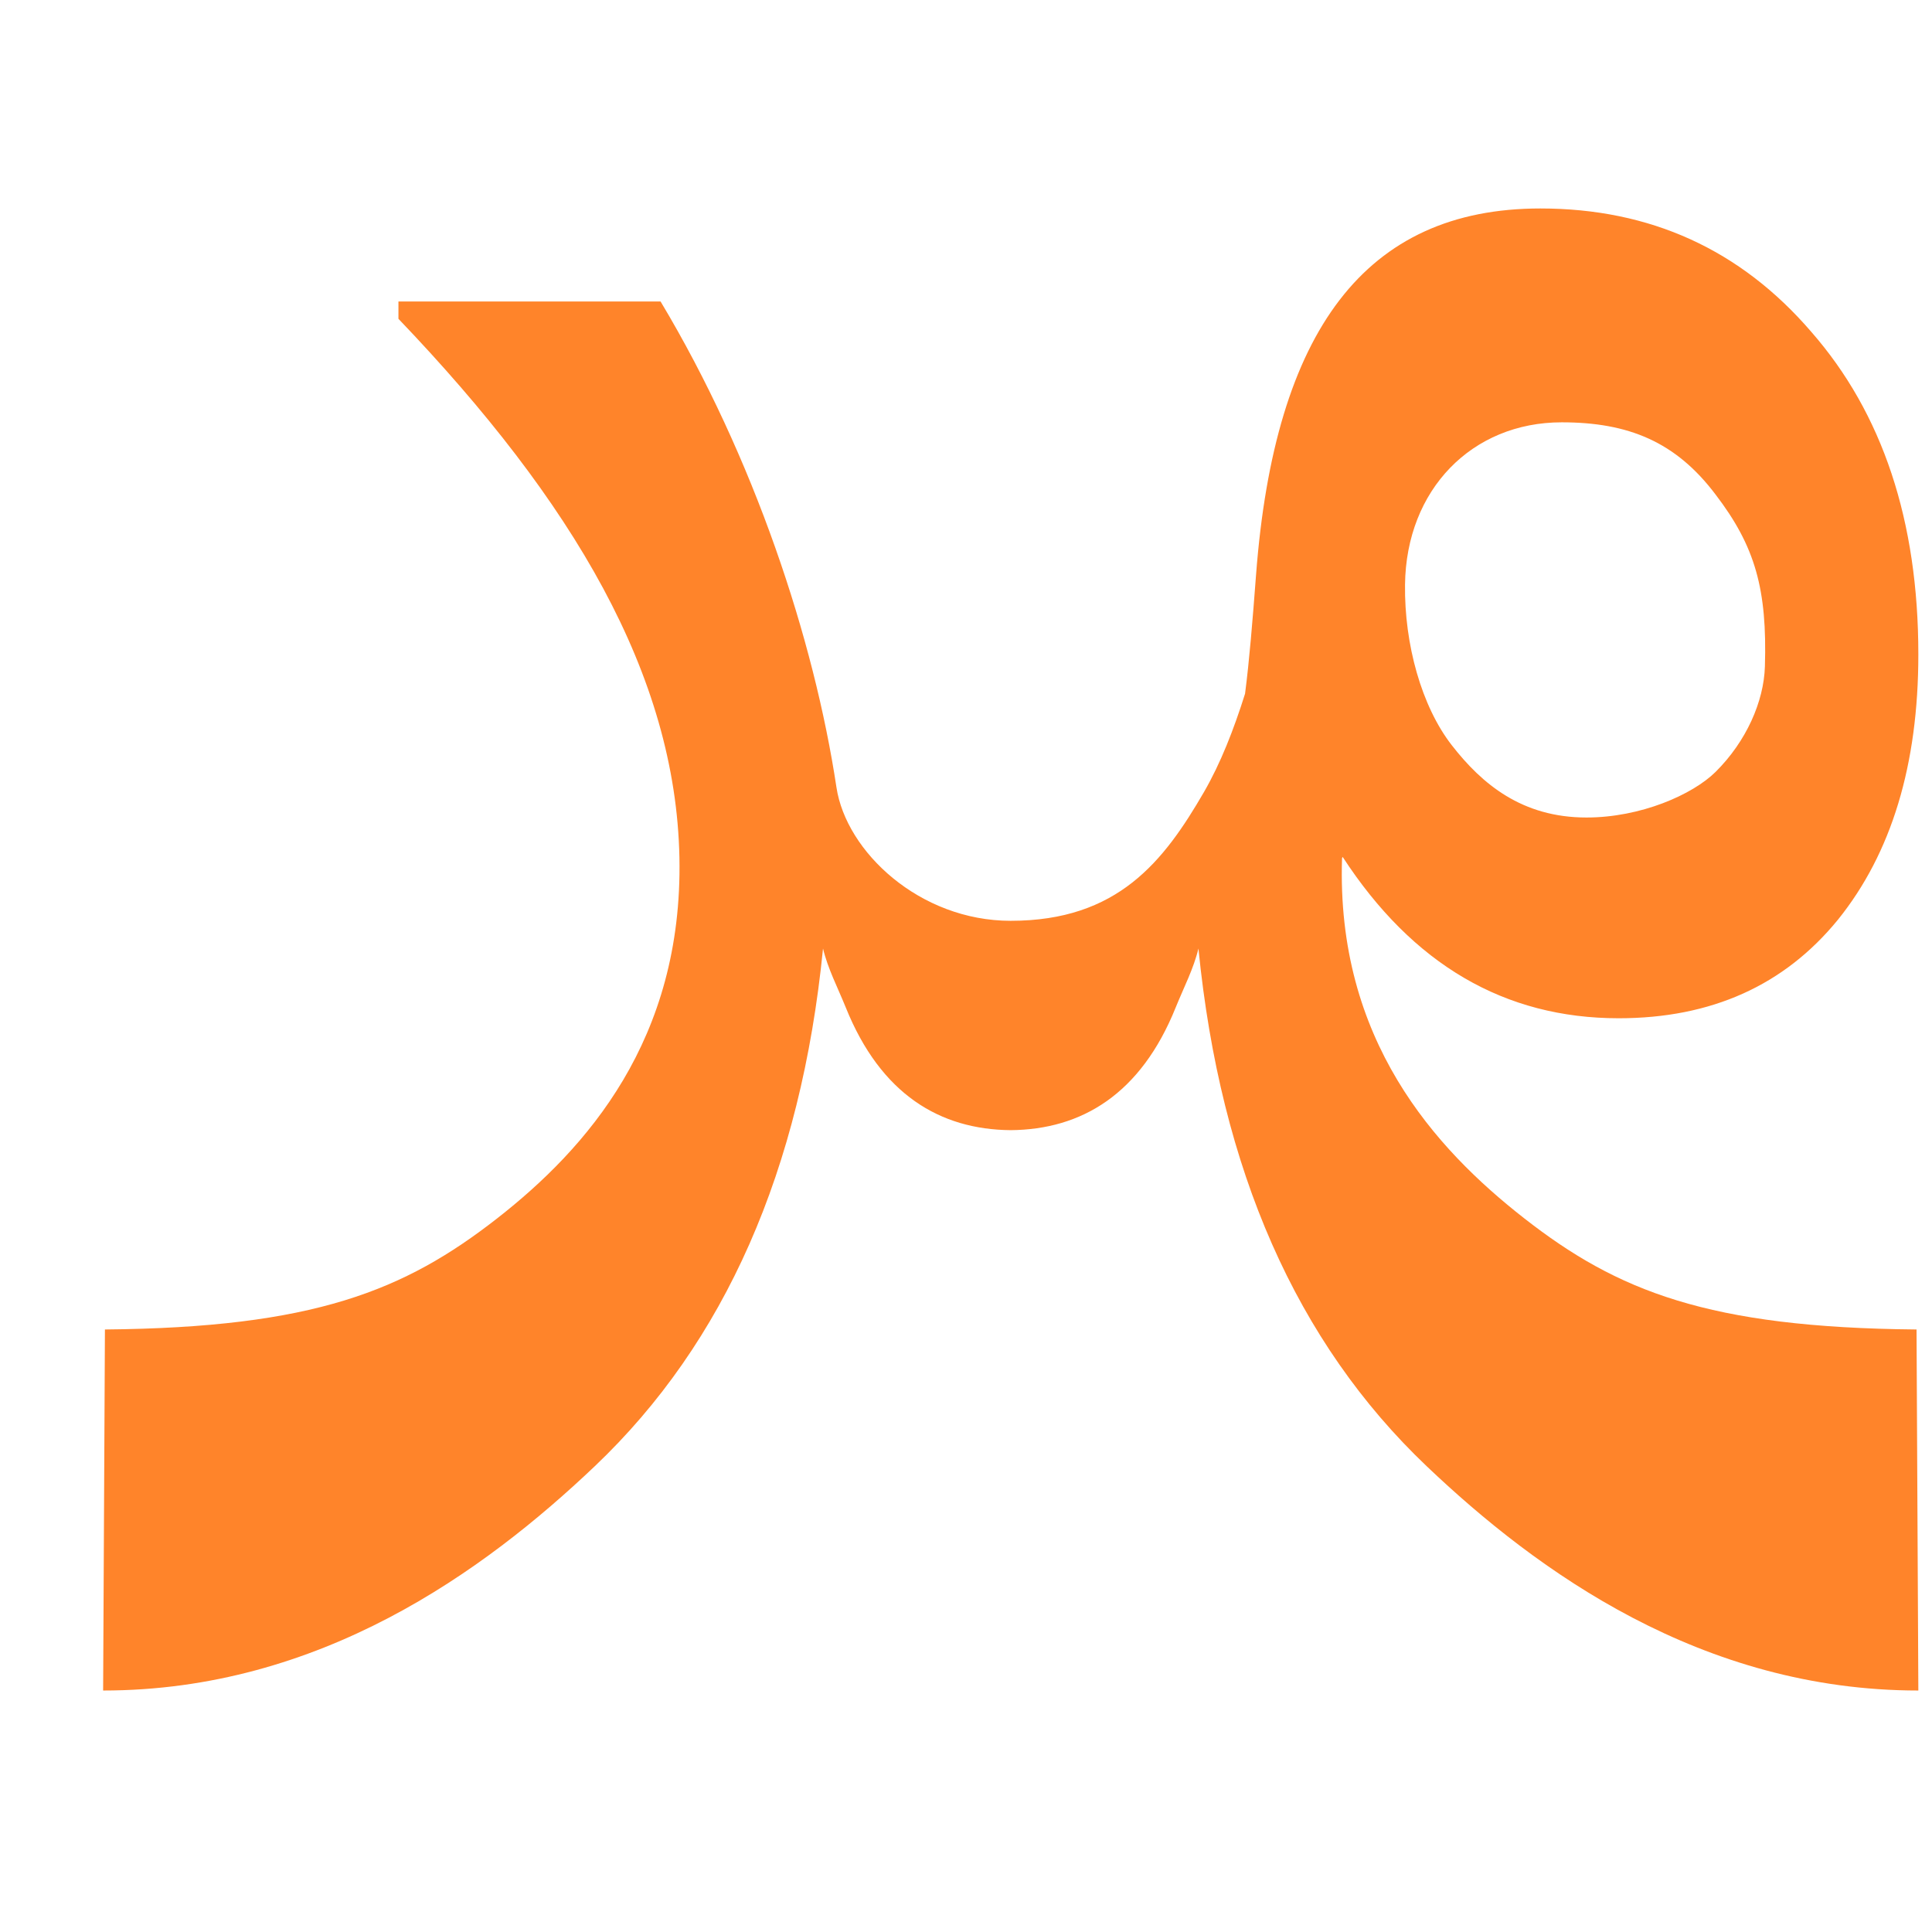 <svg xmlns="http://www.w3.org/2000/svg" xmlns:xlink="http://www.w3.org/1999/xlink" xmlns:serif="http://www.serif.com/" width="100%" height="100%" viewBox="0 0 2577 2577" xml:space="preserve" style="fill-rule:evenodd;clip-rule:evenodd;stroke-linejoin:round;stroke-miterlimit:2;">    <g transform="matrix(1,0,0,1,-44460.8,-22997.9)">        <g id="logo-orange-trans" serif:id="logo orange trans" transform="matrix(2.766,0,0,2.871,37171.7,9414.99)">            <rect x="2635.19" y="4731.1" width="931.427" height="897.388" style="fill:none;"></rect>            <g transform="matrix(0.362,0,0,0.348,-13438.5,-3279.36)">                <path d="M45749,24527.3C45654.9,24526.5 45575.9,24479.6 45529.3,24363.5C45518.4,24336.5 45505.4,24311.7 45499,24284.8C45469.6,24580.4 45368.3,24810.8 45195,24975.9C45047.2,25116.7 44828.4,25275.4 44540,25275.4L44542.4,24793.4C44820.3,24790.9 44941.2,24741.9 45065,24645C45183.9,24551.9 45312.5,24406.5 45307.7,24163.3C45302.8,23919.8 45166.7,23688.6 44933.4,23444.1L44933.4,23421L45282.6,23421C45407,23629 45487.2,23872.2 45516.9,24069.7C45529.8,24155.4 45627.5,24247.8 45749,24247.8L45749,24247.8C45891.7,24247.8 45952.9,24168.6 46006.7,24075.5C46028.6,24037.4 46046,23993 46061.2,23944.6C46066.9,23900.3 46071.1,23848.8 46075.9,23785.2C46100.7,23460 46221.4,23296.8 46454.6,23296.8C46600.9,23296.8 46721.2,23351.7 46815.4,23461.4C46910.5,23570.3 46958.1,23713.9 46958.1,23892.2C46958.1,24039.5 46922.4,24157.5 46851.1,24246.2C46779.7,24334 46682.3,24377.9 46558.9,24377.9C46407,24377.9 46284.5,24306.1 46191.2,24162.5C46190.9,24163 46190.7,24163.6 46190.4,24164.1C46182.4,24406.7 46314.3,24552 46433.1,24645C46556.9,24741.9 46677.7,24790.9 46955.7,24793.4L46958.1,25275.4C46669.7,25275.4 46450.8,25116.7 46303.1,24975.9C46129.8,24810.8 46028.4,24580.4 45999.1,24284.8C45992.7,24311.7 45979.7,24336.5 45968.8,24363.5C45922.2,24479.6 45843.2,24526.5 45749,24527.3ZM46516,24109.9C46588.3,24109.9 46657.4,24079.4 46688.1,24048.9C46728.9,24008.3 46752.3,23955.1 46753.7,23908.3C46756.8,23805.4 46741,23748.1 46687.9,23678.6C46634.9,23608.2 46571.8,23582.3 46483,23582.3C46363.5,23582.3 46275.8,23672.1 46274.3,23799C46273.3,23878.6 46296.3,23961.5 46336.6,24013.4C46376.8,24065.2 46430.1,24109.9 46516,24109.9Z" style="fill:rgb(255,132,42);"></path>            </g>        </g>    </g></svg>